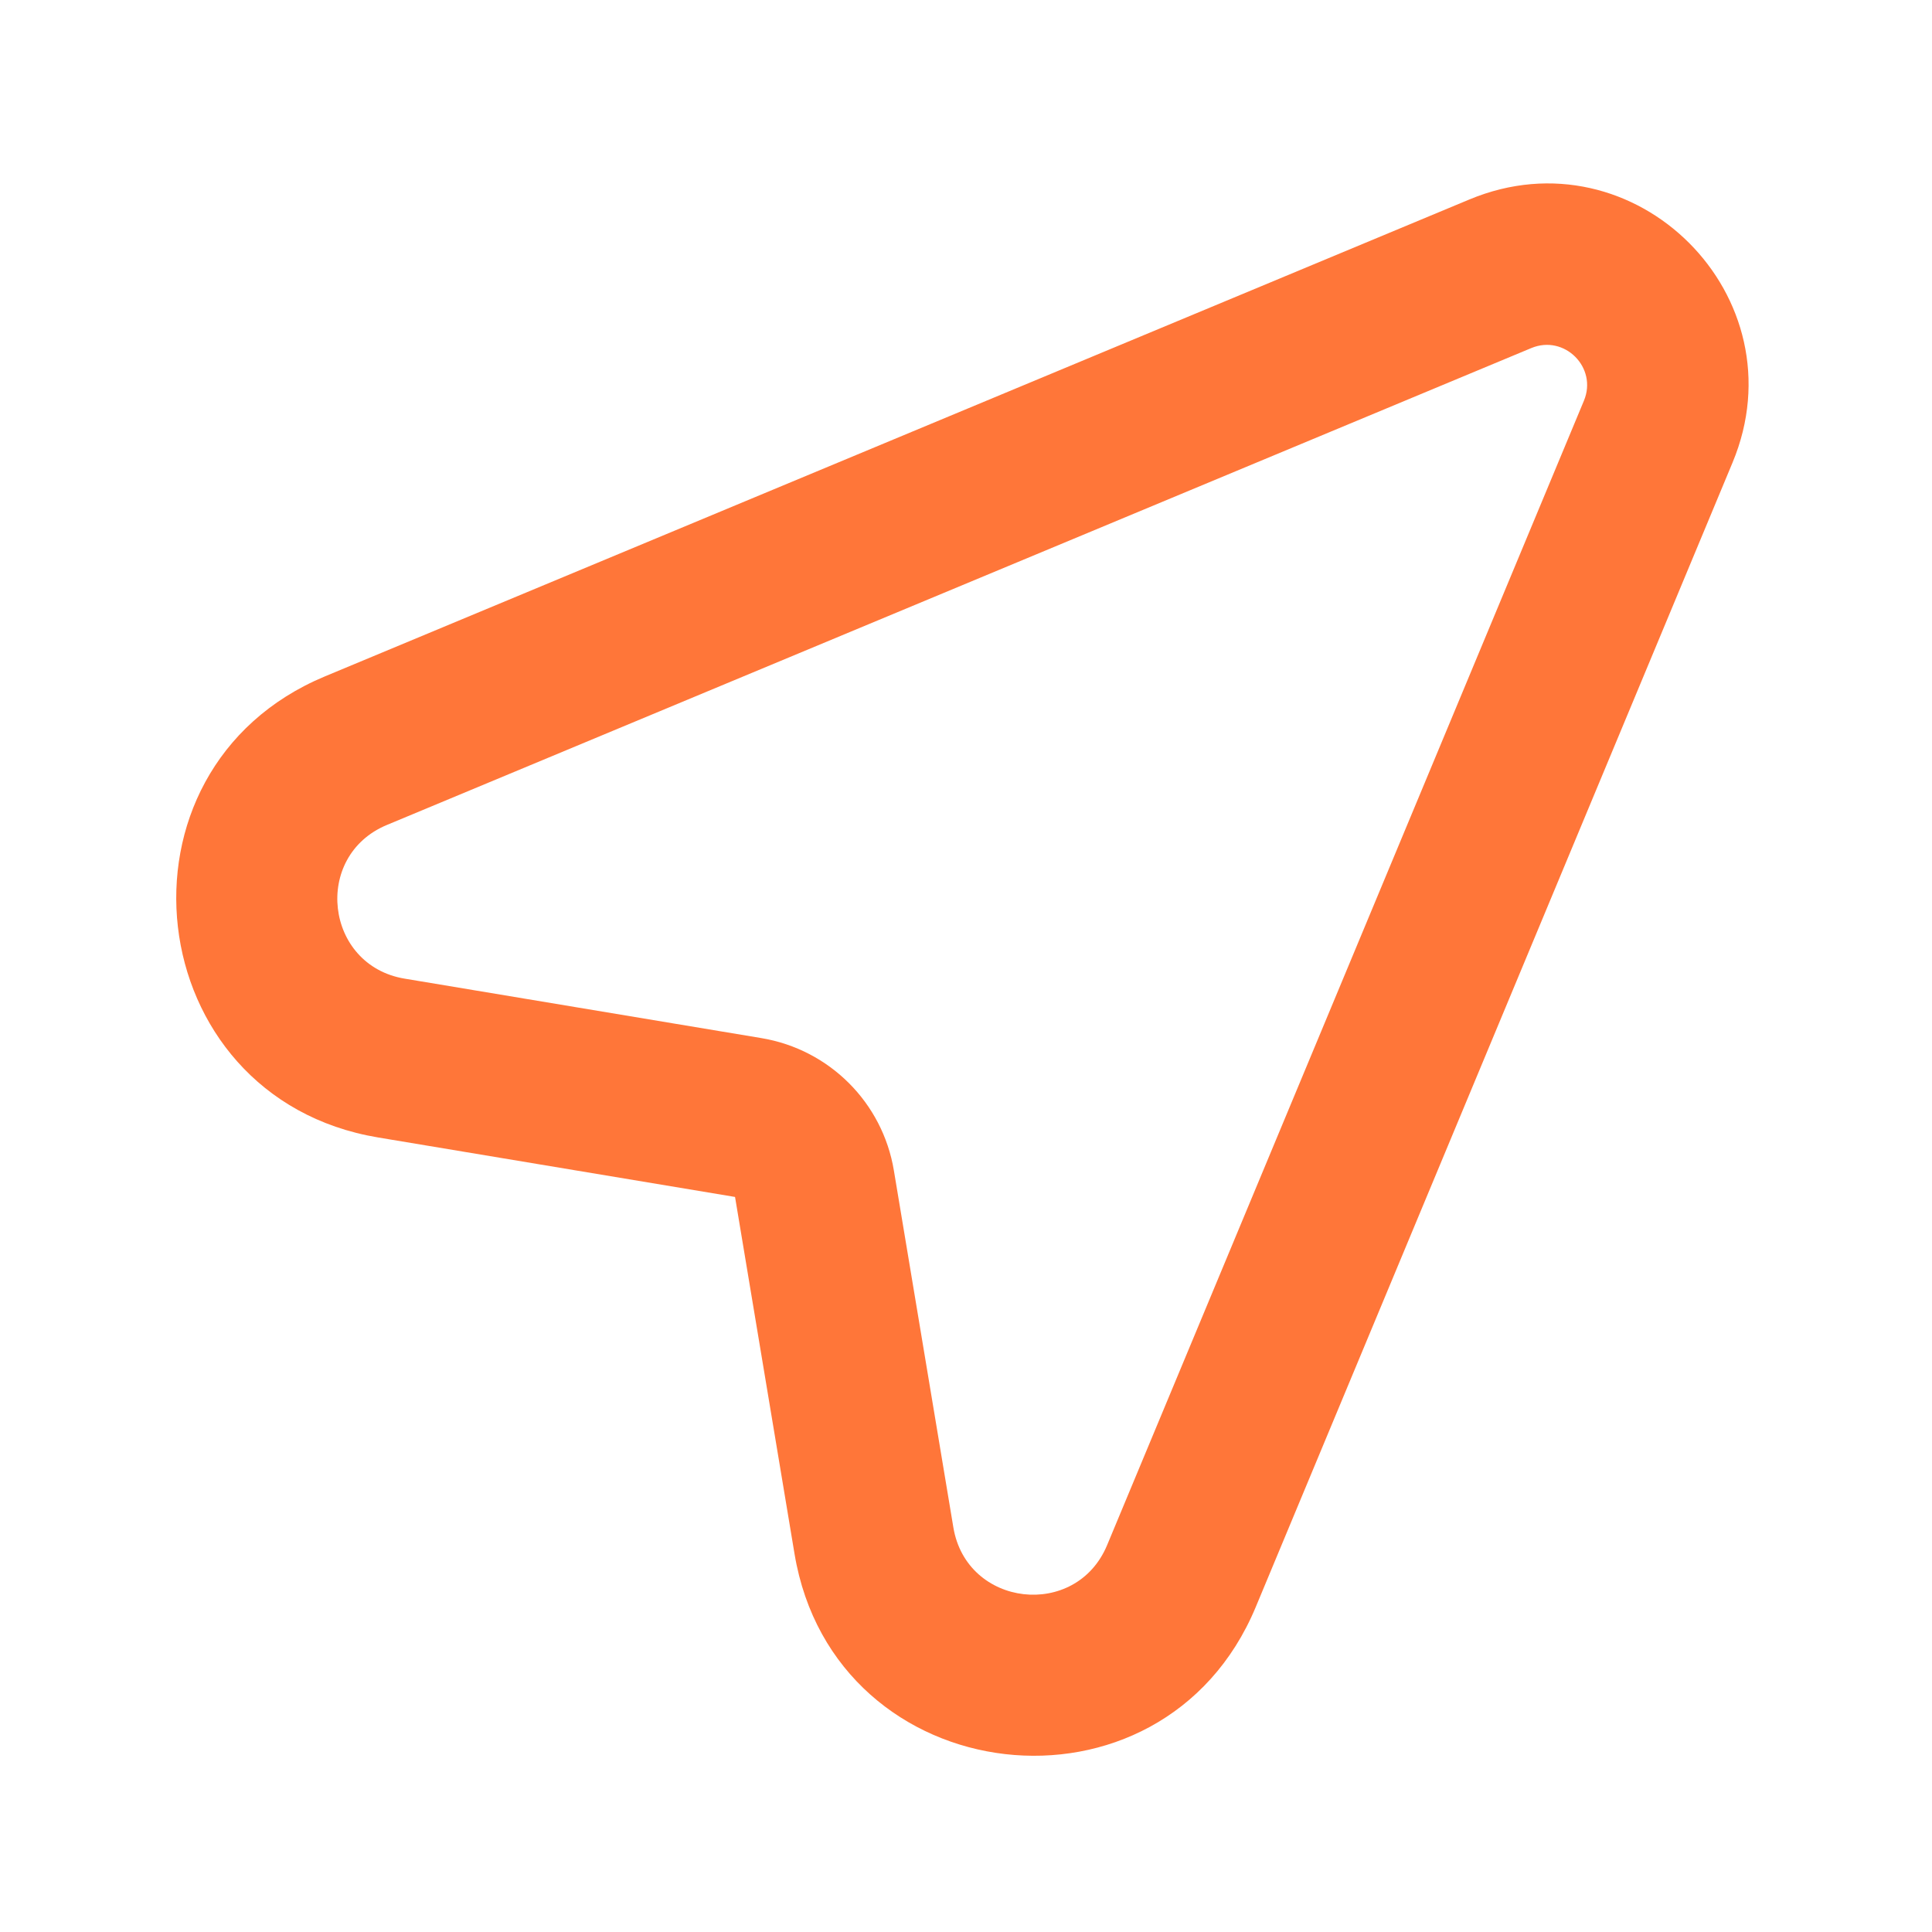 <svg width="24" height="24" viewBox="0 0 24 24" fill="none" xmlns="http://www.w3.org/2000/svg">
<path fill-rule="evenodd" clip-rule="evenodd" d="M18.253 2.478C20.314 1.619 22.381 3.687 21.522 5.747L15.599 19.964C14.44 22.744 10.366 22.274 9.87 19.303L9.131 14.869L4.697 14.13C1.726 13.635 1.256 9.56 4.037 8.402L18.253 2.478ZM19.676 4.978C19.848 4.566 19.434 4.152 19.022 4.324L4.806 10.248C3.879 10.634 4.036 11.992 5.026 12.157L9.46 12.896C10.303 13.037 10.964 13.697 11.104 14.54L11.843 18.974C12.008 19.965 13.367 20.121 13.753 19.194L19.676 4.978Z" fill="#FF7639"/>
</svg>
